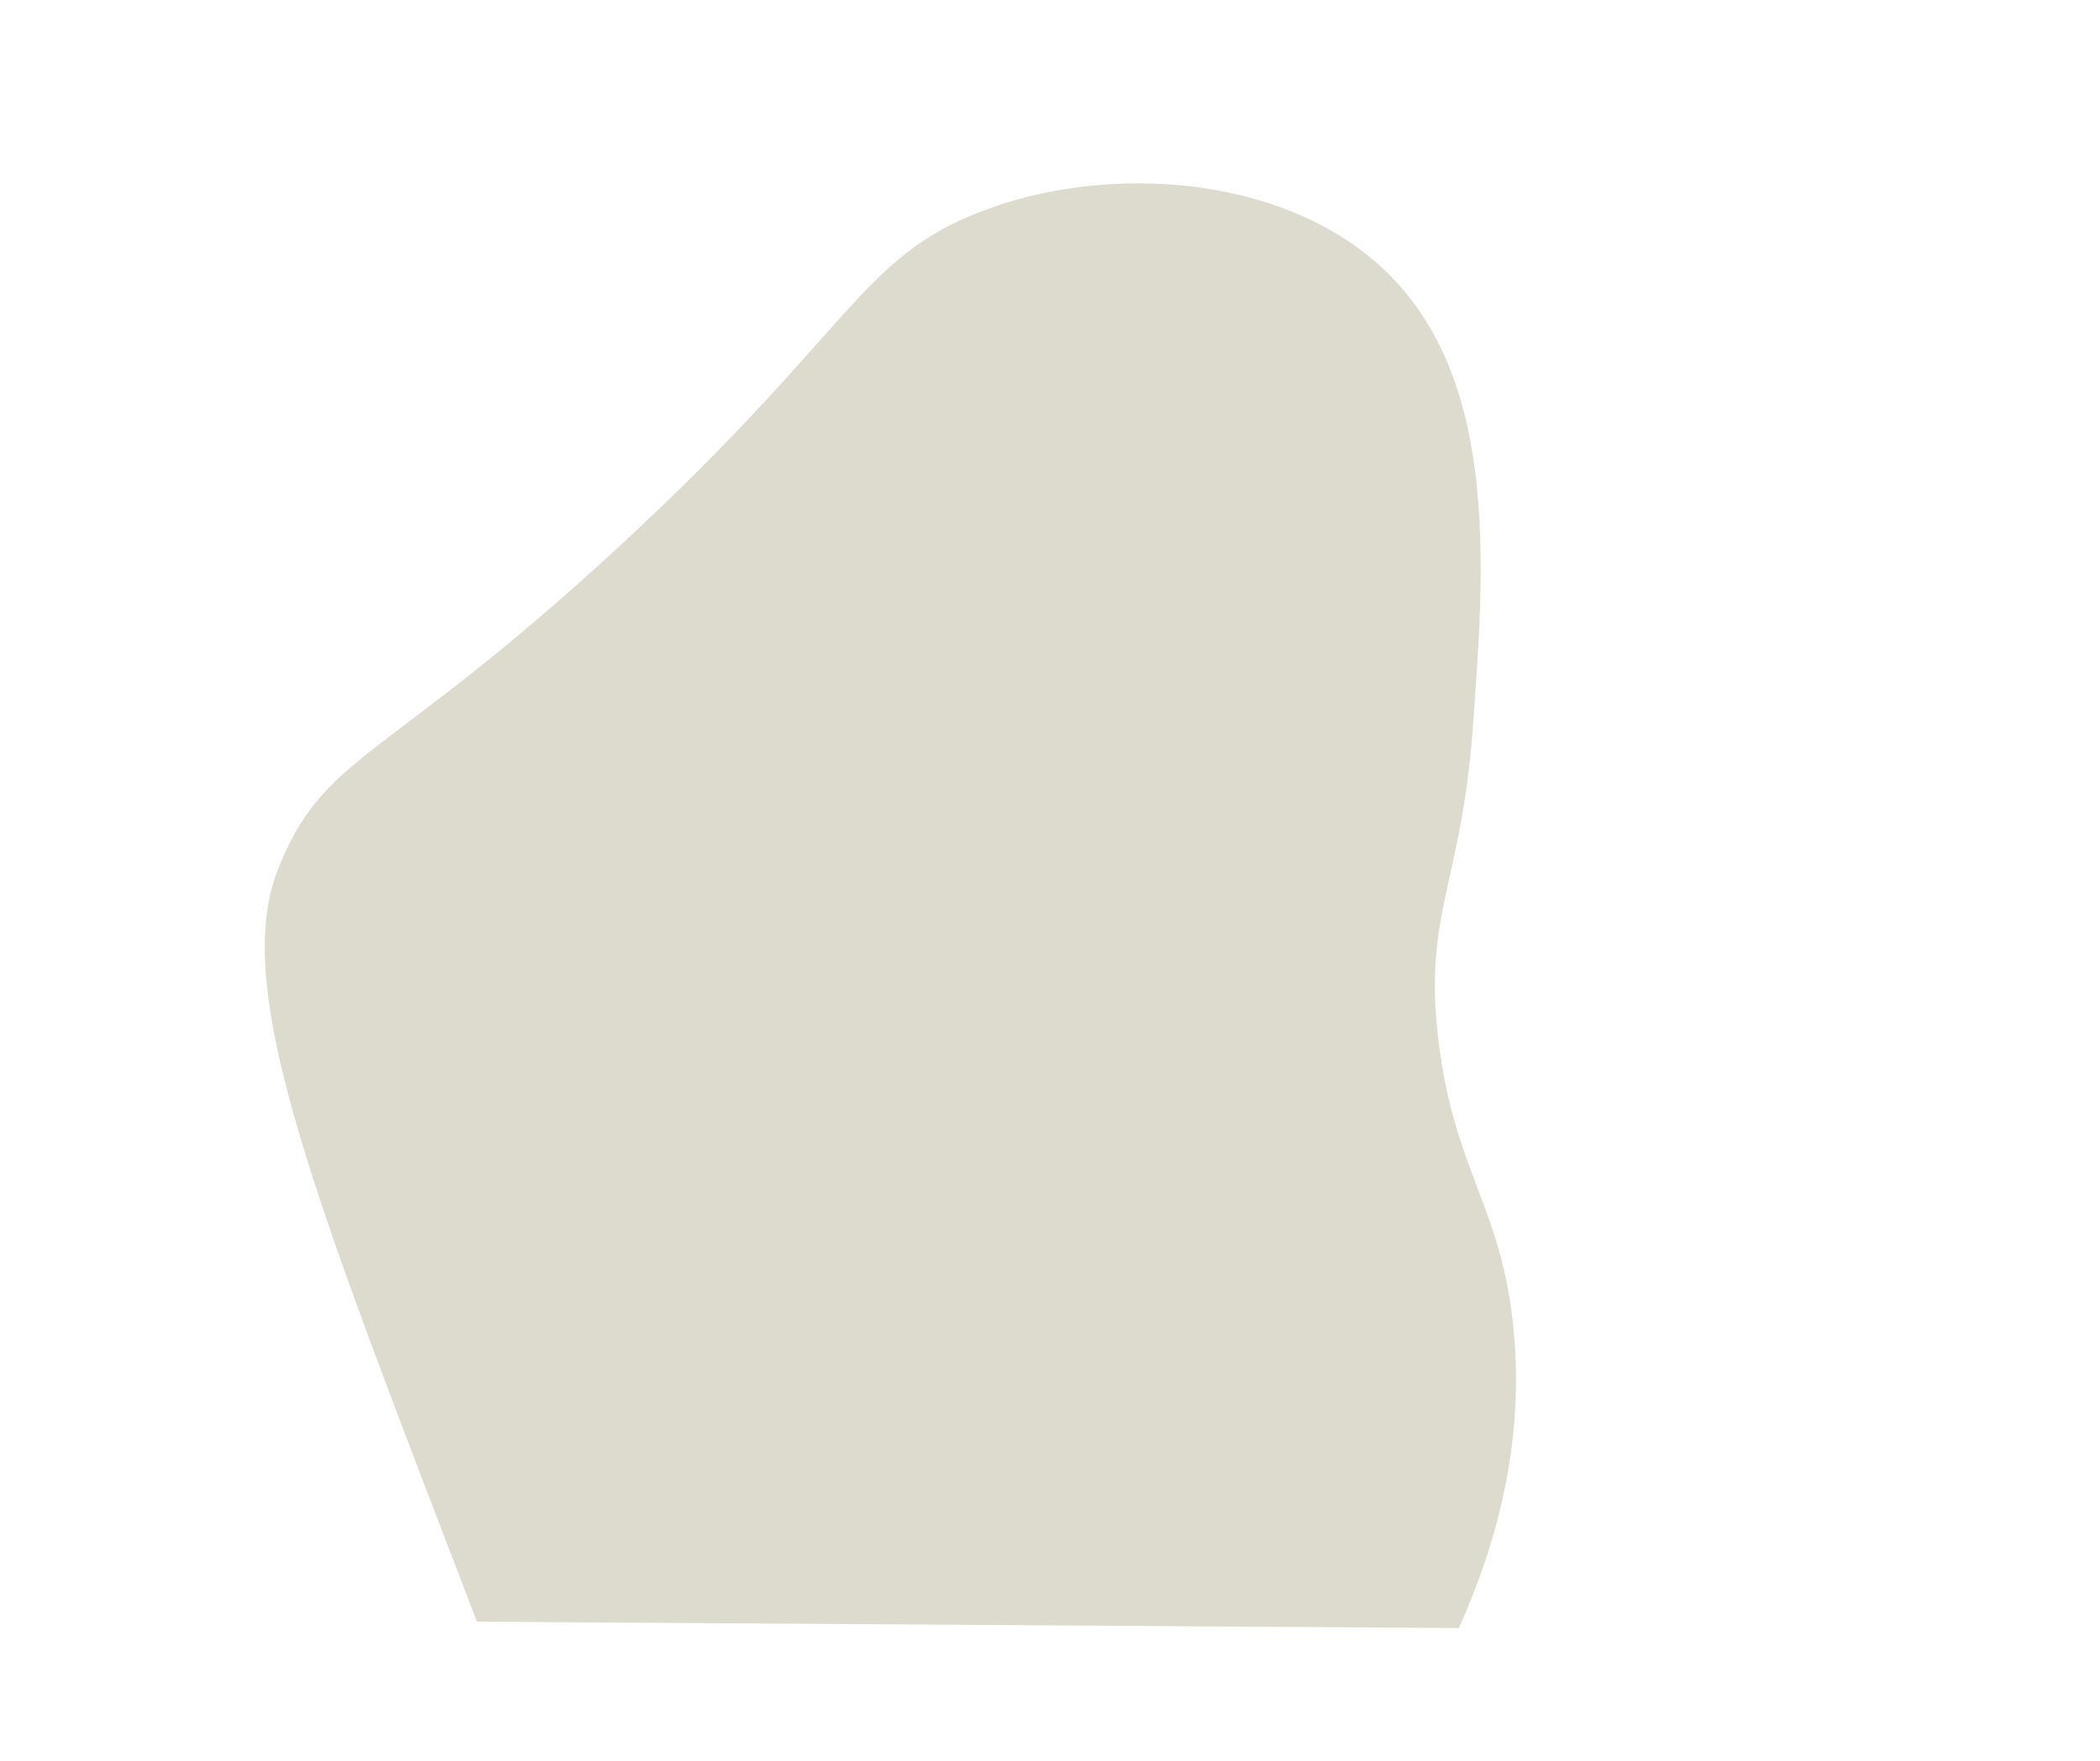 <?xml version="1.0" encoding="utf-8"?>
<!-- Generator: Adobe Illustrator 28.2.0, SVG Export Plug-In . SVG Version: 6.00 Build 0)  -->
<svg version="1.1" id="Laag_1" xmlns="http://www.w3.org/2000/svg" xmlns:xlink="http://www.w3.org/1999/xlink" x="0px" y="0px"
	 viewBox="0 0 620 520" style="enable-background:new 0 0 620 520;" xml:space="preserve">
<style type="text/css">
	.st0{fill:#547580;}
	.st1{fill:#6FB066;}
	.st2{fill:#DC9F30;}
	.st3{fill:#C95E27;}
	.st4{fill:#010202;}
	.st5{fill:#5880BD;}
	.st6{clip-path:url(#SVGID_00000101066560847625766660000014841777554304359552_);}
	.st7{fill:none;stroke:#909BB7;stroke-width:1.828;stroke-miterlimit:10;}
	.st8{fill:#976D49;}
	.st9{fill:#553F35;}
	.st10{fill:#8C6644;}
	.st11{fill:#D99C30;}
	.st12{fill:none;stroke:#C48723;stroke-width:5.296;stroke-miterlimit:10;}
	.st13{fill:#C48723;}
	.st14{fill:#DDDBCE;}
</style>
<path class="st14" d="M140.8,478.9C94.2,357.2,68,293.2,81.9,257.2c13.6-35.1,31.4-31.5,101.2-96.1c68.9-63.7,70.7-84.9,106.7-98.7
	c36.6-14.1,87.6-11,117.5,16c35.4,31.9,31.1,88.1,27.5,137c-3.5,46.4-14.8,54.6-10,92.8c4.8,37.7,18.2,48.1,21.9,82.8
	c3.8,34.9-5.2,65.8-16,89.8C323.9,480.1,247.7,479.6,140.8,478.9z"/>
</svg>
